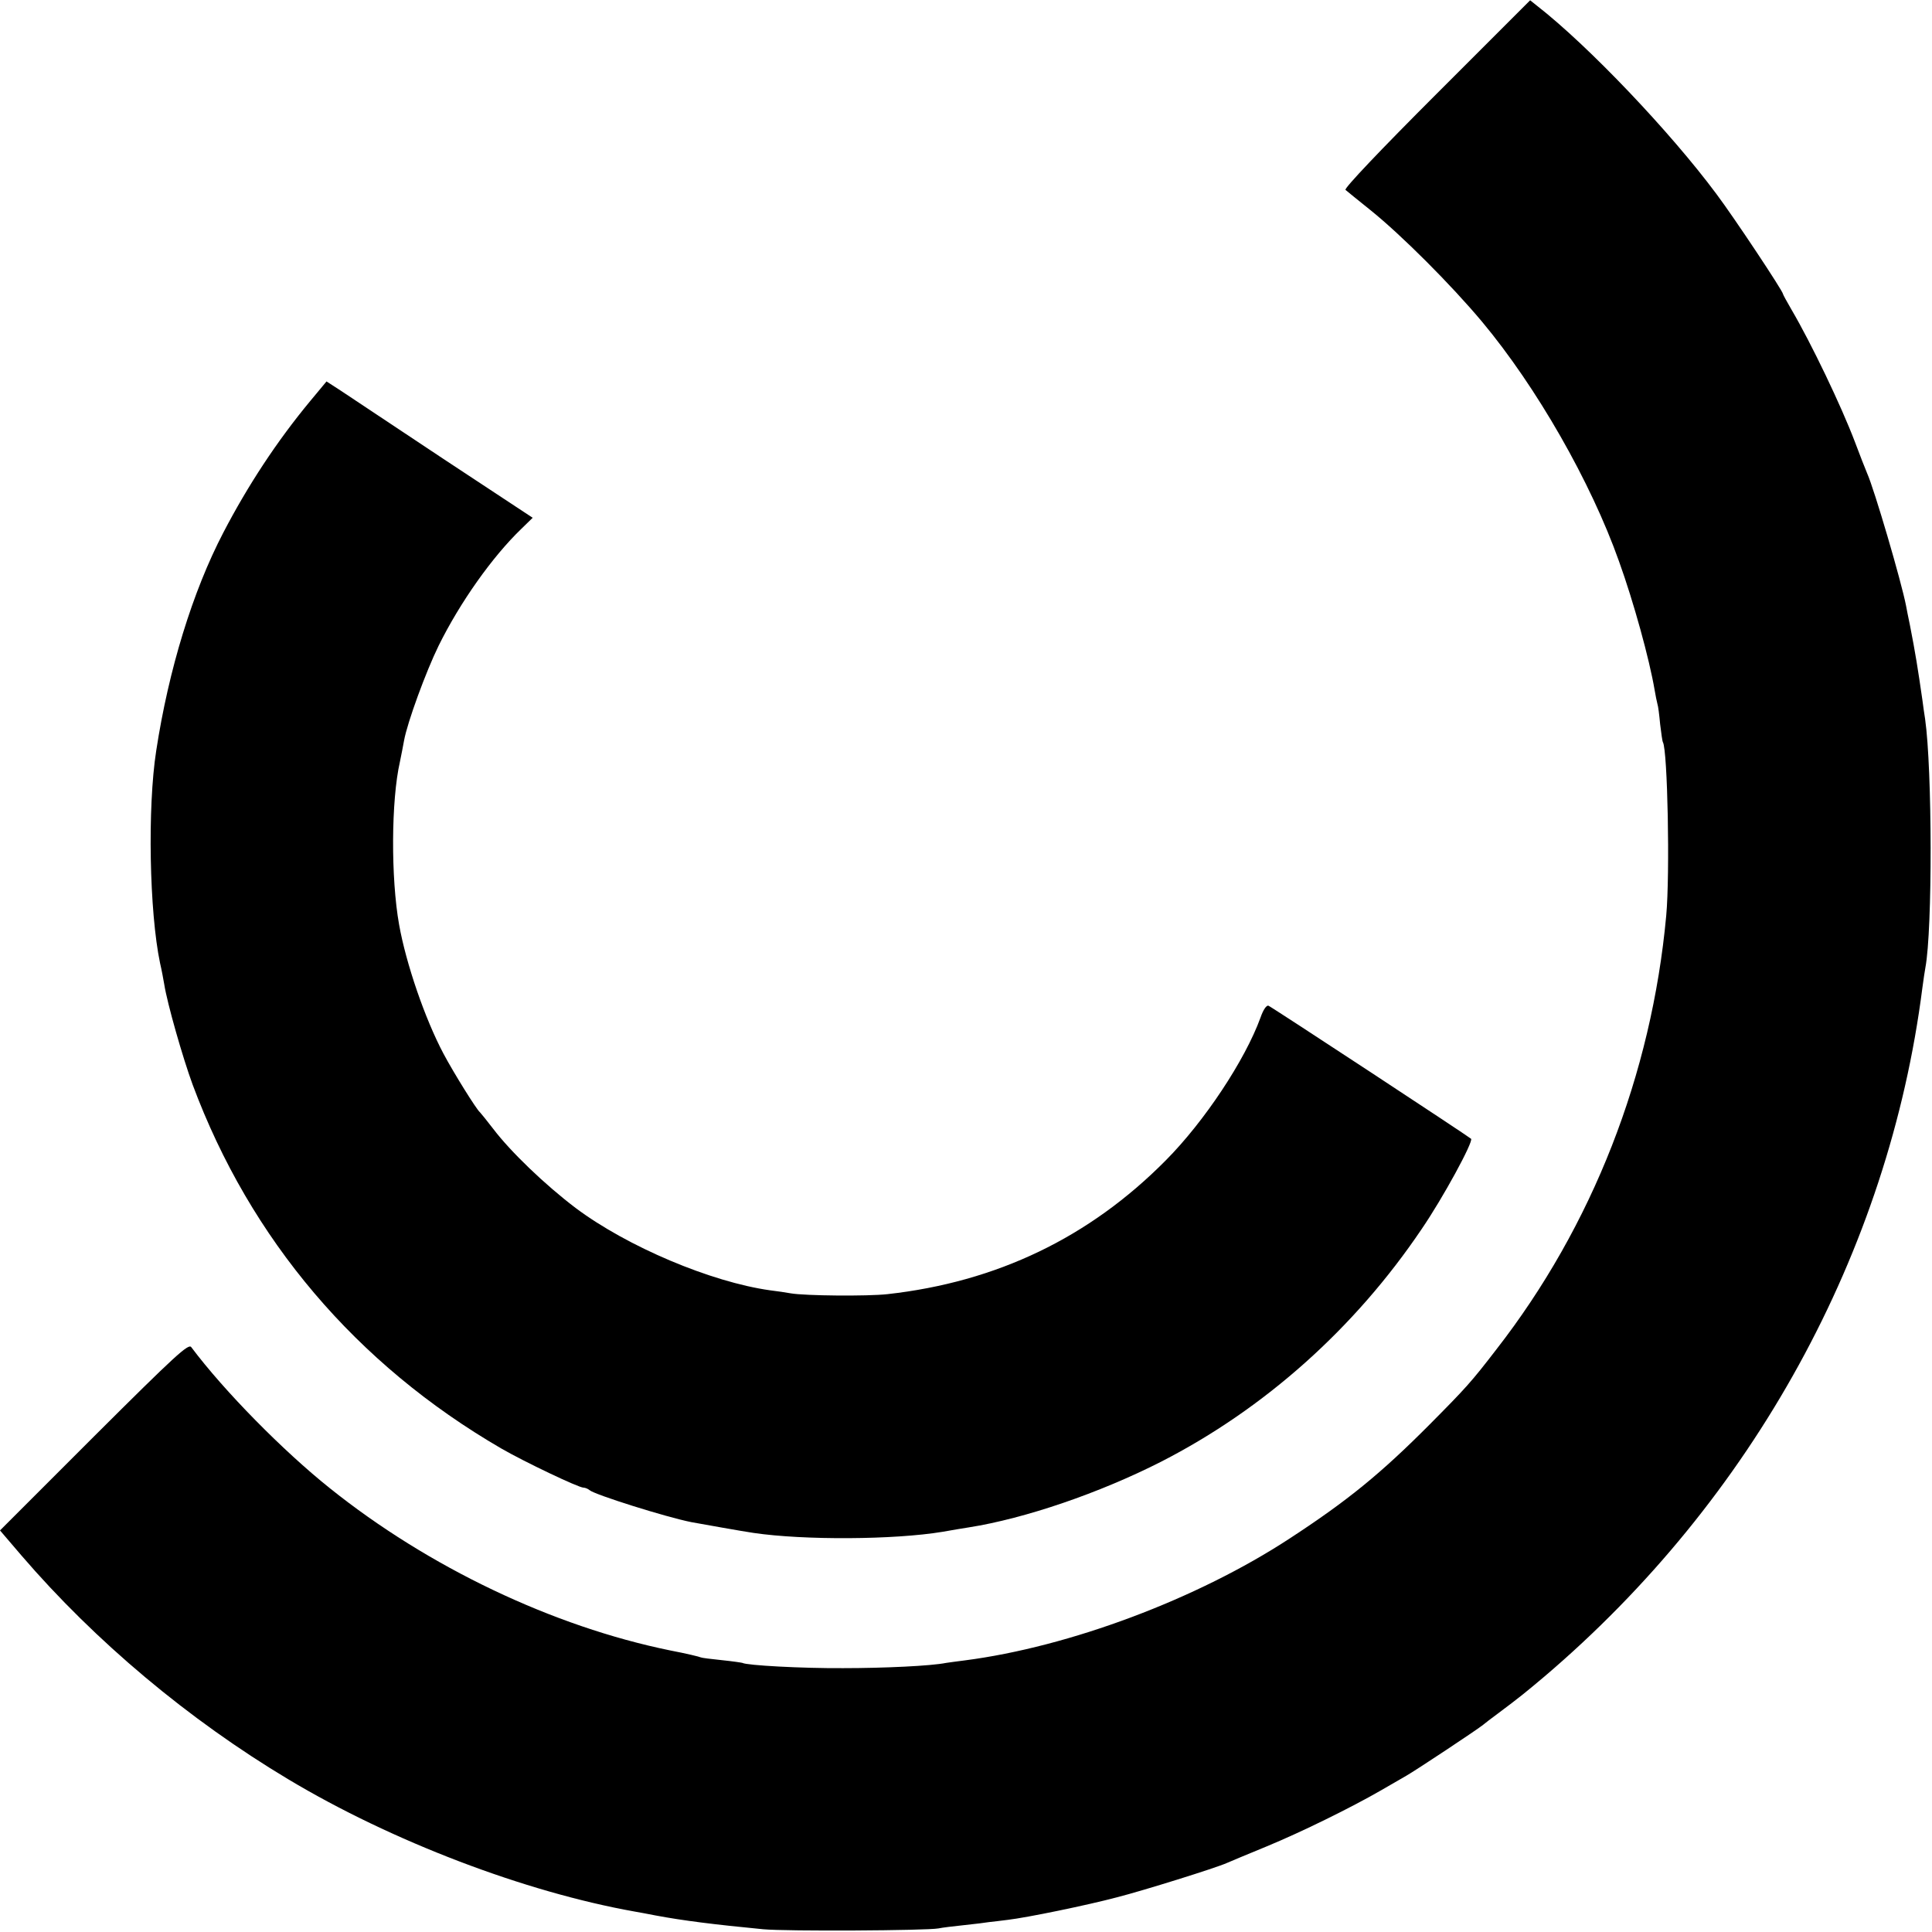 <?xml version="1.0" standalone="no"?>
<!DOCTYPE svg PUBLIC "-//W3C//DTD SVG 20010904//EN"
 "http://www.w3.org/TR/2001/REC-SVG-20010904/DTD/svg10.dtd">
<svg version="1.0" xmlns="http://www.w3.org/2000/svg"
 width="700pt" height="700pt" viewBox="0 0 700 700"
 preserveAspectRatio="xMidYMid meet">
<g transform="translate(0,700) scale(0.1,-0.1)"
fill="#000000" stroke="none">
<path d="M5205 6660 c-205 -205 -336 -343 -330 -348 6 -5 46 -38 90 -73 112
-90 292 -270 405 -405 197 -236 394 -580 496 -868 53 -147 110 -354 129 -466
3 -19 8 -42 10 -50 3 -8 7 -42 10 -74 4 -33 8 -62 10 -65 17 -29 26 -477 12
-629 -53 -575 -267 -1124 -616 -1572 -90 -117 -109 -138 -241 -271 -176 -177
-297 -276 -507 -413 -334 -219 -798 -393 -1178 -442 -27 -3 -58 -8 -67 -9 -54
-11 -225 -19 -373 -19 -149 -1 -350 10 -365 19 -3 1 -36 6 -75 10 -38 4 -72 8
-76 10 -3 2 -52 14 -110 25 -426 87 -877 302 -1234 588 -169 135 -382 351
-502 511 -10 14 -56 -28 -353 -324 l-340 -340 77 -90 c268 -312 607 -596 968
-812 374 -224 856 -408 1255 -479 14 -2 48 -9 75 -14 101 -19 214 -33 390 -50
85 -8 593 -5 635 3 14 3 56 8 94 12 38 4 79 9 90 11 12 1 42 5 67 8 69 8 288
53 397 82 94 24 357 106 397 124 11 5 76 32 144 60 126 52 307 141 416 204 33
19 74 43 90 52 32 18 260 169 279 185 6 5 29 23 51 39 83 62 101 77 170 135
756 643 1248 1539 1370 2495 4 30 9 64 11 74 26 138 25 718 -1 901 -3 17 -7
48 -10 70 -16 111 -25 168 -45 270 -6 28 -12 59 -14 70 -17 88 -115 422 -141
480 -7 17 -27 67 -44 113 -50 132 -159 359 -230 480 -17 29 -31 55 -31 57 0
10 -175 274 -241 362 -167 225 -465 538 -650 682 l-25 20 -339 -339z"/>
<path d="M1124 5547 c-121 -146 -226 -306 -315 -477 -111 -213 -198 -496 -243
-790 -32 -206 -25 -584 14 -770 6 -25 12 -59 15 -76 11 -70 67 -266 103 -364
209 -561 593 -1013 1118 -1318 83 -48 280 -142 298 -142 6 0 16 -4 22 -9 17
-16 278 -98 369 -116 44 -8 184 -33 225 -39 183 -27 510 -25 685 4 33 6 76 13
95 16 204 32 475 125 697 238 375 192 702 484 944 843 78 114 188 317 179 327
-11 10 -723 478 -734 482 -7 3 -19 -14 -29 -43 -56 -154 -203 -376 -343 -517
-277 -280 -613 -441 -1009 -485 -73 -8 -298 -6 -350 3 -16 3 -50 8 -75 11
-214 30 -517 158 -704 298 -111 84 -236 204 -299 287 -23 30 -45 57 -48 60
-12 9 -96 144 -132 212 -67 126 -136 327 -161 468 -30 168 -29 450 3 590 5 25
12 59 15 77 12 66 79 249 125 343 78 158 195 323 300 424 l41 40 -323 213
c-177 118 -345 229 -373 248 l-51 33 -59 -71z"/>
</g>
</svg>
